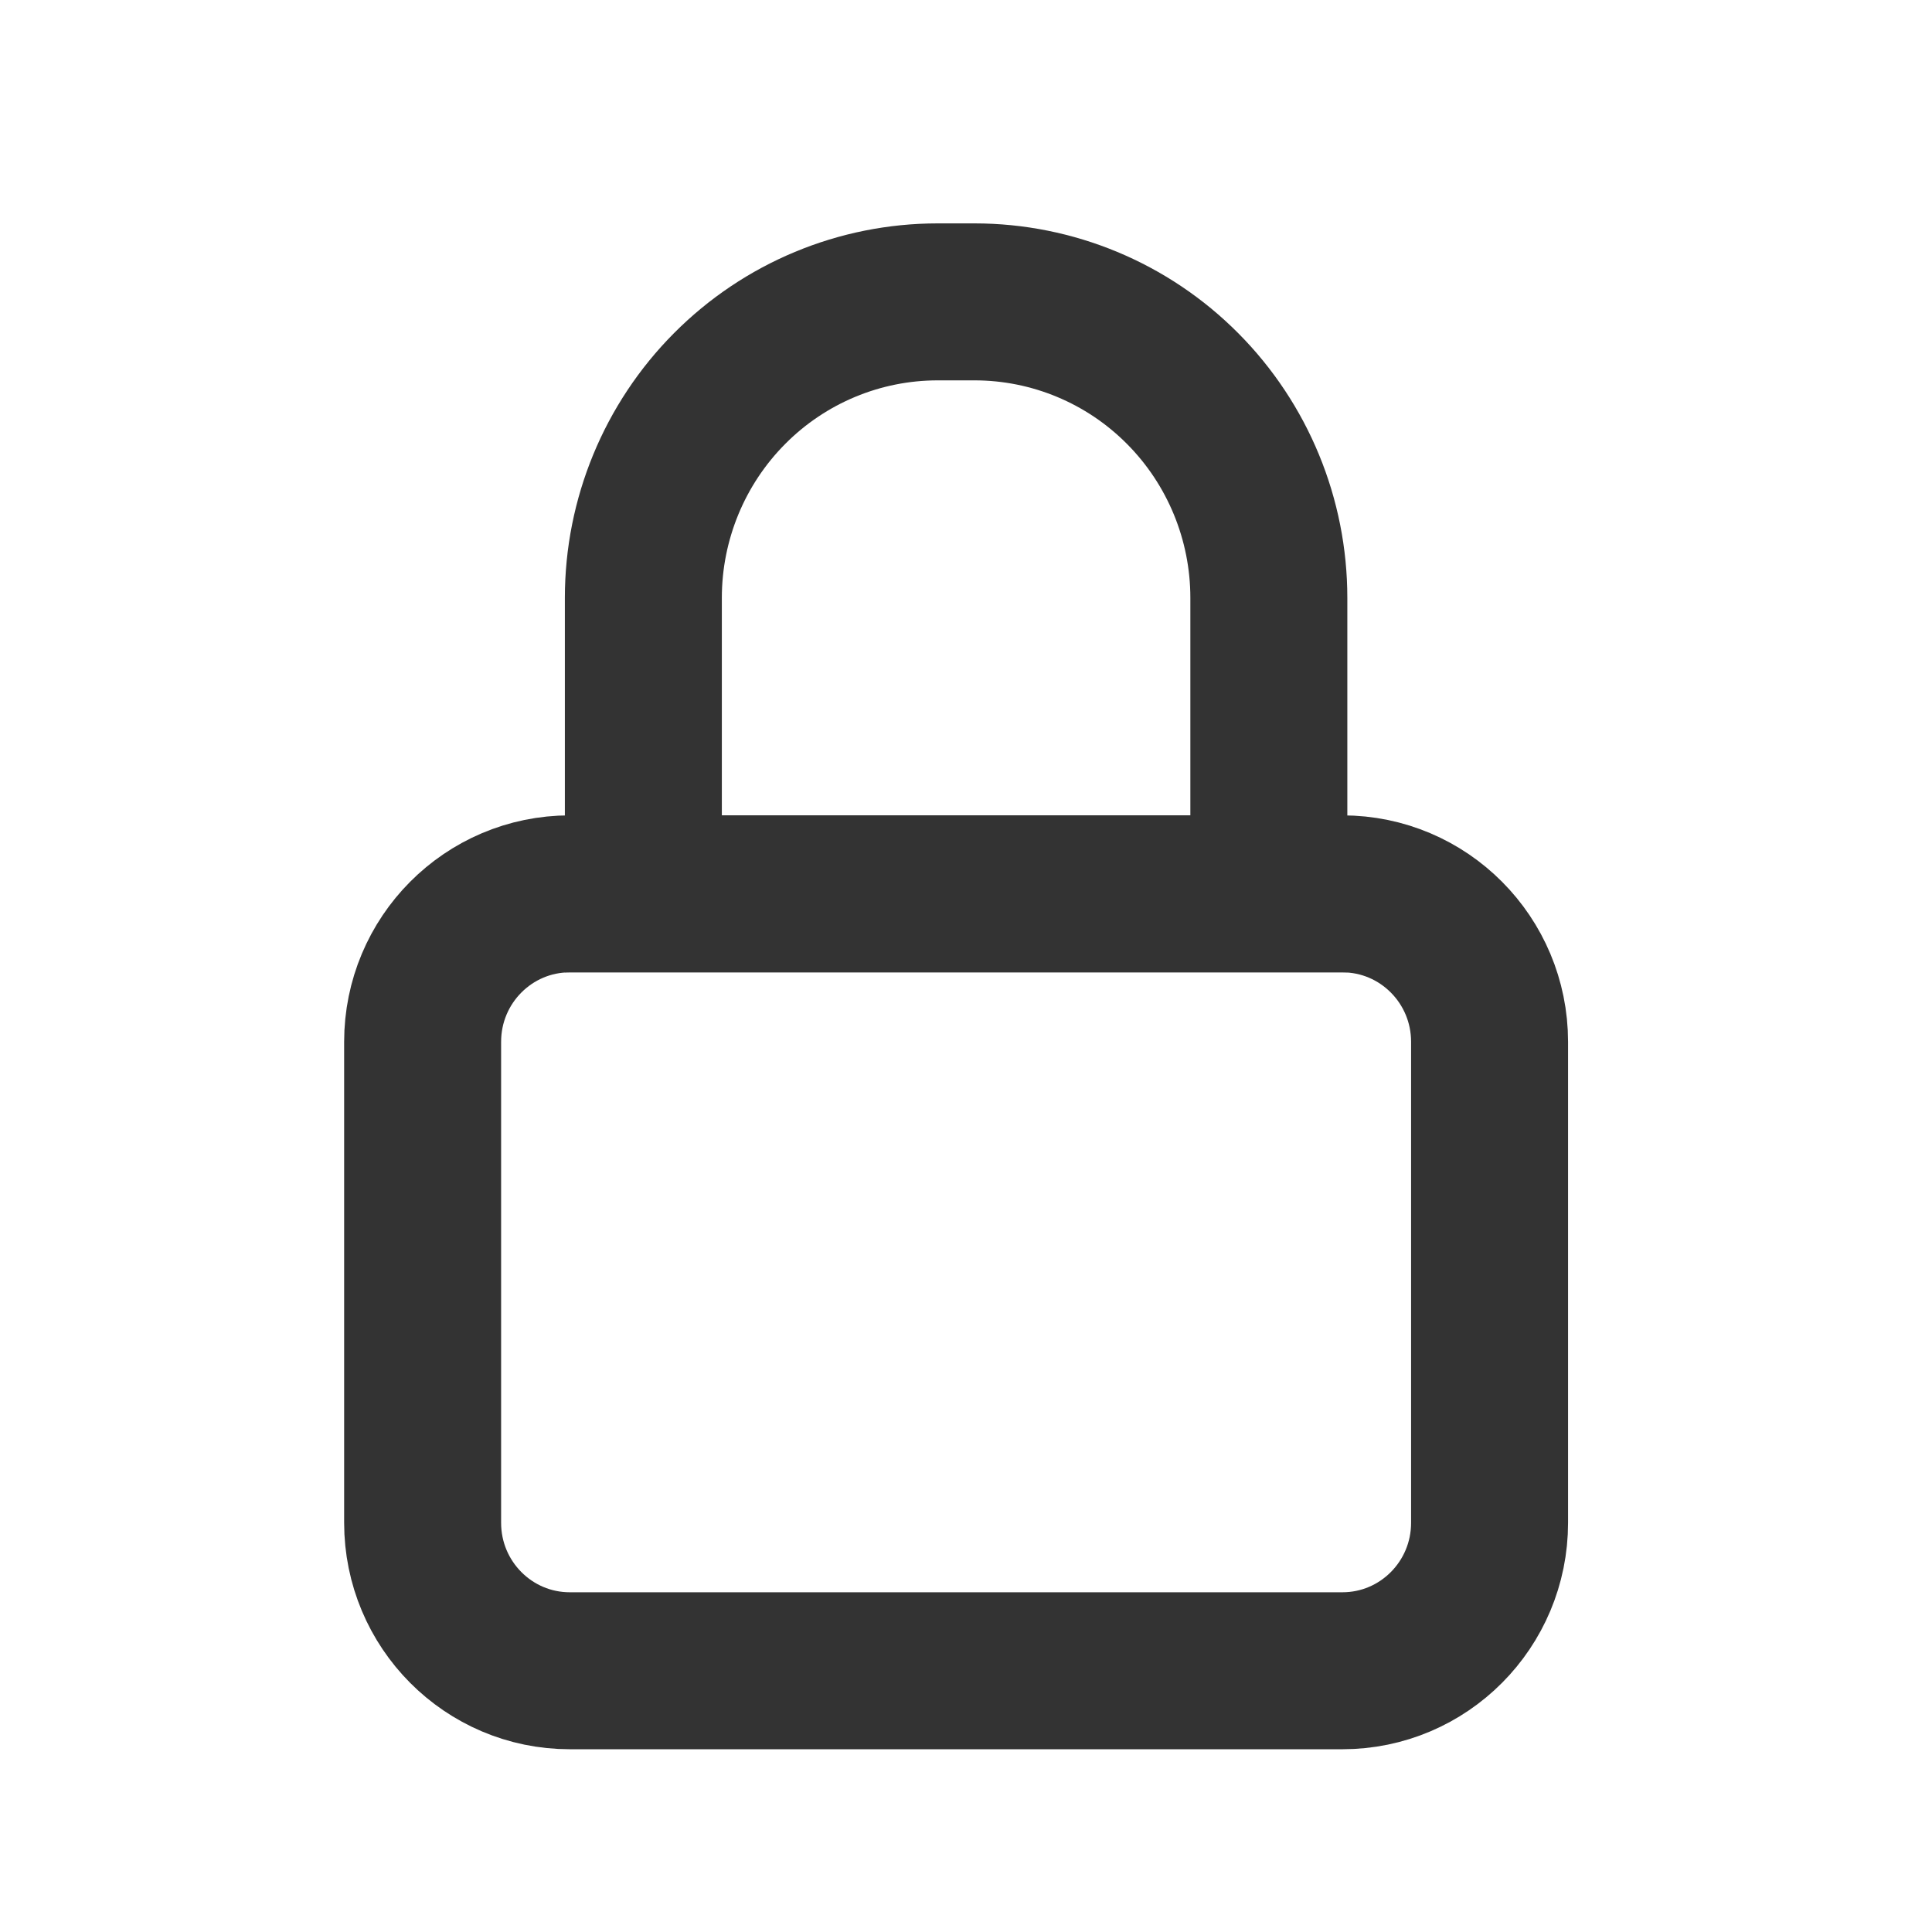 <svg width="32" height="32" viewBox="0 0 32 32" fill="none" xmlns="http://www.w3.org/2000/svg">
<path d="M22.234 14.805H9.438C8.091 14.805 7 15.902 7 17.256V25.222C7 26.576 8.091 27.673 9.438 27.673H22.234C23.581 27.673 24.672 26.576 24.672 25.222V17.256C24.672 15.902 23.581 14.805 22.234 14.805Z" stroke="#333333" stroke-width="2.6"/>
<path d="M15.531 5H16.141C17.434 5 18.674 5.516 19.588 6.436C20.502 7.355 21.016 8.602 21.016 9.902V14.805H10.656V9.902C10.656 8.602 11.17 7.355 12.084 6.436C12.998 5.516 14.238 5 15.531 5V5Z" stroke="#333333" stroke-width="2.6"/>
</svg>
